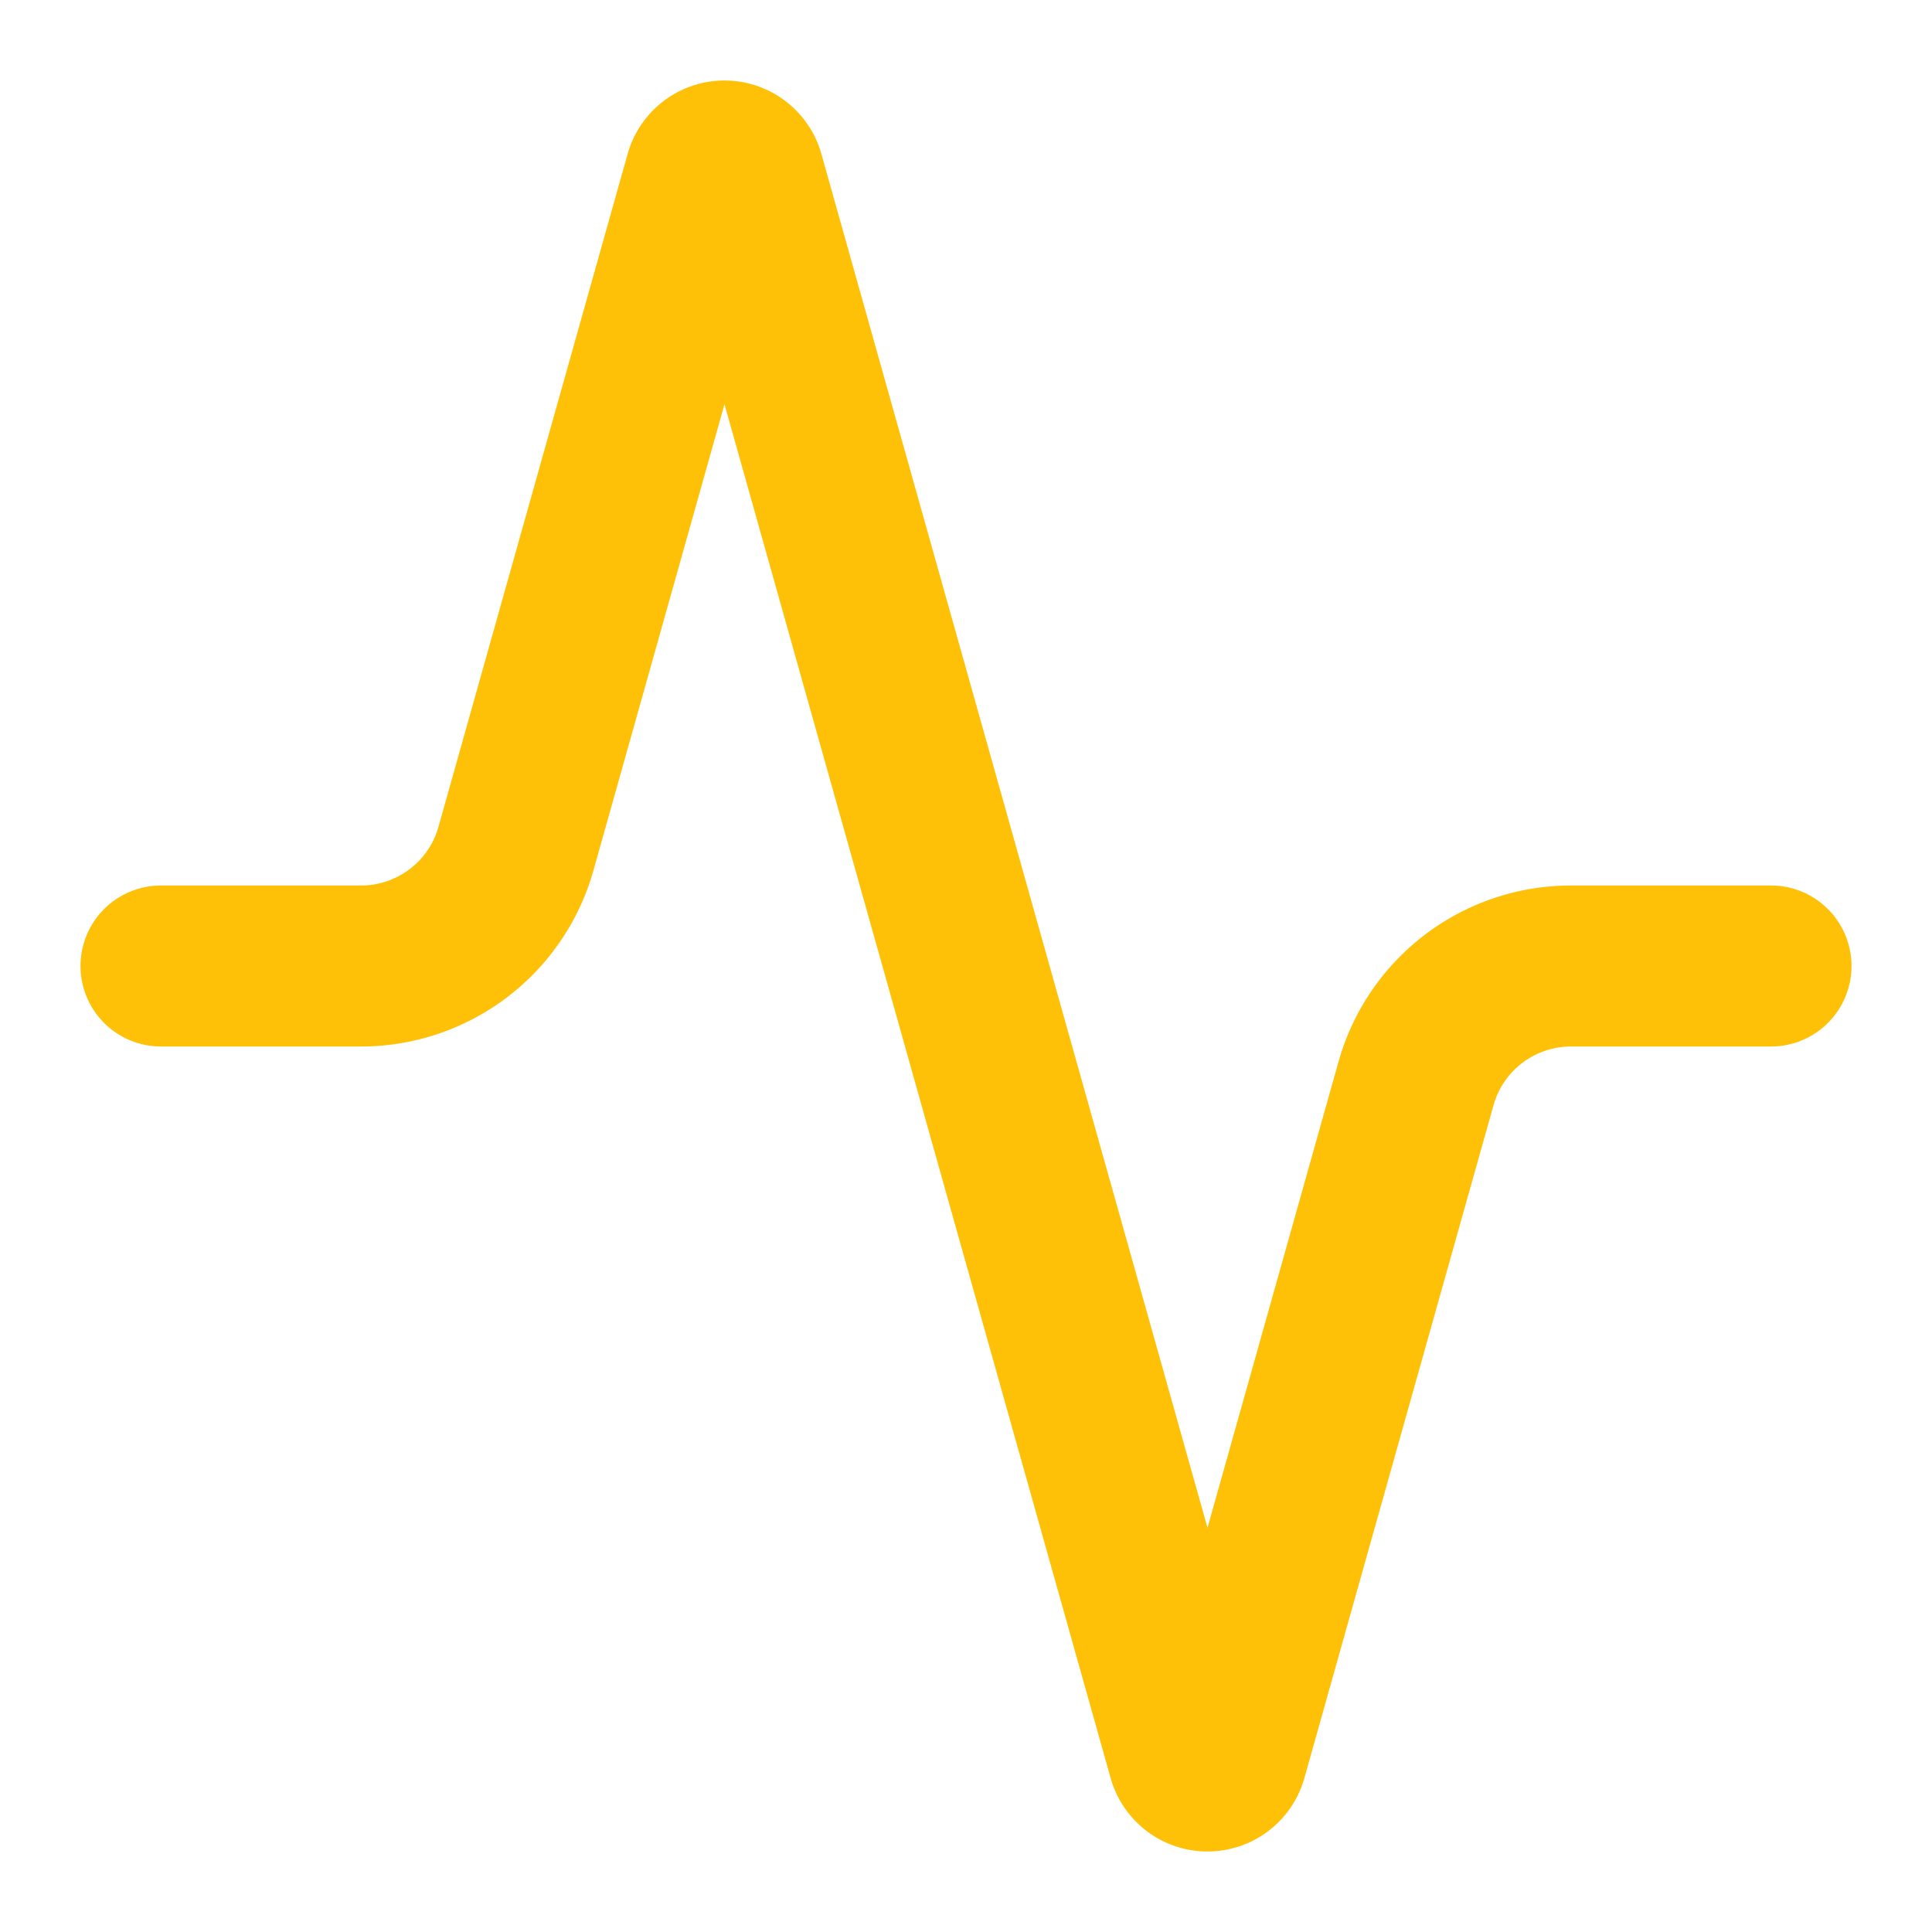 <svg xmlns="http://www.w3.org/2000/svg" width="24" height="24" viewBox="0 0 24 24" fill="none" stroke="#FFC107" stroke-width="2" stroke-linecap="round" stroke-linejoin="round" class="lucide lucide-activity-icon lucide-activity"><path d="M22 12h-2.48a2 2 0 0 0-1.93 1.46l-2.35 8.36a.25.25 0 0 1-.48 0L9.24 2.18a.25.25 0 0 0-.48 0l-2.35 8.36A2 2 0 0 1 4.49 12H2"/></svg>